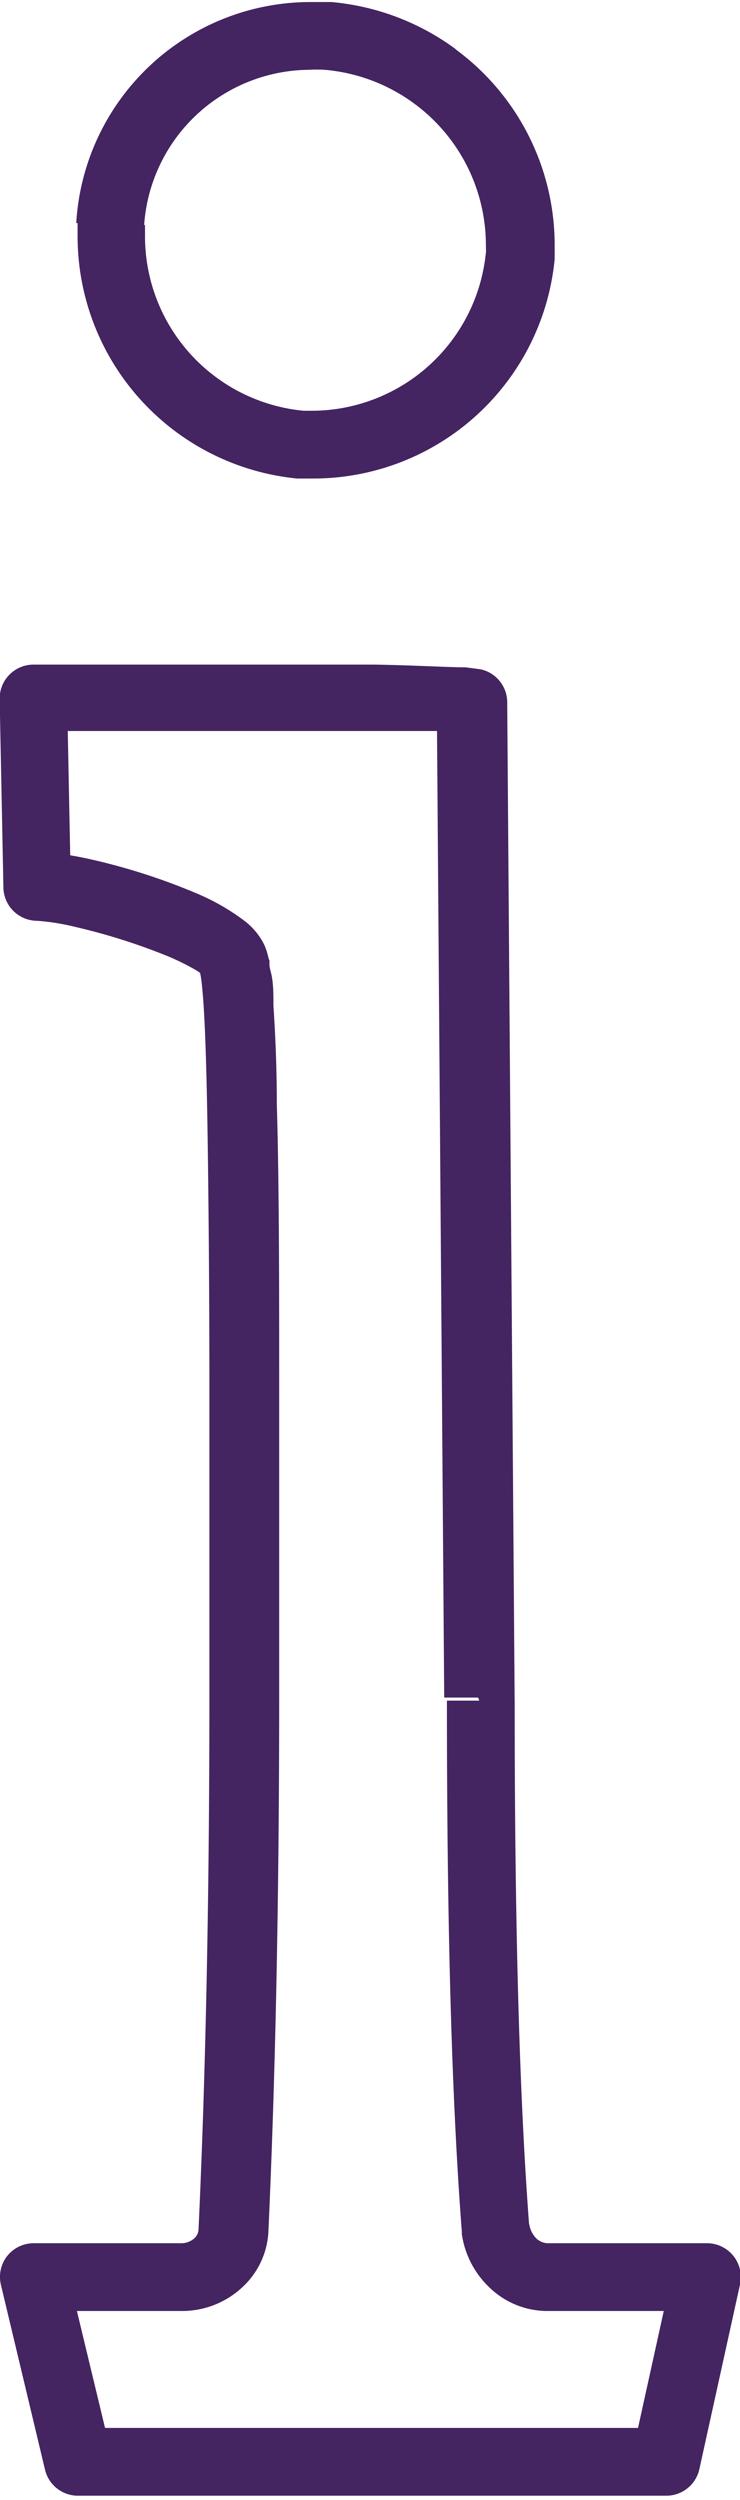 <svg id="Layer_1" data-name="Layer 1" xmlns="http://www.w3.org/2000/svg" viewBox="0 0 21.84 73.77"><title>information</title><path d="M43.27,53.42h1l-.22-29.55a1,1,0,0,0-.78-1l-.45-.06c-.55,0-1.5-.06-2.68-.08l-3.94,0c-3.13,0-6.13,0-6.13,0a1,1,0,0,0-1,1l.11,5.56a1,1,0,0,0,1,1,6.73,6.73,0,0,1,1.12.18,18.09,18.09,0,0,1,2.57.8,7.08,7.08,0,0,1,1,.48,1.5,1.5,0,0,1,.23.17l0,0h0l.23-.18-.27.12,0,.06.23-.18-.27.12h0l.4-.18-.42.12,0,.06.4-.18-.42.12a3.11,3.11,0,0,1,.06.4c.09.82.14,2.52.17,4.63s.05,4.68.05,7.3c0,3.11,0,6.32,0,9,0,6-.11,11.2-.32,15.76v0a.38.38,0,0,1-.13.28.58.58,0,0,1-.4.14H30.08a1,1,0,0,0-.79.38,1,1,0,0,0-.18.86l1.3,5.45a1,1,0,0,0,1,.76H48.72a1,1,0,0,0,1-.78l1.2-5.45a1,1,0,0,0-1-1.22H45.23a.52.52,0,0,1-.32-.14.77.77,0,0,1-.21-.42l-1,.14,1-.07c-.32-4.21-.43-9.53-.43-15.52h-2c0,6,.11,11.37.44,15.67v.07a2.7,2.7,0,0,0,.82,1.58,2.45,2.45,0,0,0,1.69.69h3.45l-.76,3.45H32.18l-.83-3.45h3.09a2.6,2.6,0,0,0,1.78-.69A2.39,2.39,0,0,0,37,69H36l1,0c.21-4.6.32-9.85.32-15.85,0-2.7,0-5.9,0-9s0-6.11-.07-8.44c0-1.16-.05-2.16-.1-2.92,0-.38,0-.7-.08-1s0-.26-.06-.38a2.34,2.34,0,0,0-.12-.39h0a2,2,0,0,0-.61-.74,6.49,6.49,0,0,0-1.4-.8,18.37,18.37,0,0,0-2.53-.86c-.42-.11-.82-.2-1.18-.26a5.06,5.06,0,0,0-1-.11v1l1,0-.11-5.56-1,0v1H32l4.23,0c1.55,0,3.14,0,4.4,0l1.57,0,.5,0h.18l0-.29-.06.28h0l0-.29-.06.28.21-1h-1l.22,29.54h1Z" transform="translate(-29.08 -3.12)" style="fill:#452462"/><path d="M32.37,9.71l-1-.07c0,.16,0,.32,0,.47a7.18,7.18,0,0,0,6.48,7.13h0l.48,0a7.16,7.16,0,0,0,7.12-6.47v0c0-.13,0-.26,0-.38a7.17,7.17,0,0,0-2.93-5.82l-.59.8.6-.8a7.26,7.26,0,0,0-3.67-1.39h0l-.67,0a6.93,6.93,0,0,0-6.86,6.52l1,.07,1,.06a4.92,4.92,0,0,1,4.86-4.65,3.77,3.77,0,0,1,.47,0h0a5.2,5.2,0,0,1,2.65,1h0a5.19,5.19,0,0,1,2.11,4.21,2.72,2.72,0,0,1,0,.28l1,0-1-.1a5.17,5.17,0,0,1-5.13,4.67H38l-.06,1,.1-1a5.17,5.17,0,0,1-4.68-5.14c0-.11,0-.22,0-.34Z" transform="translate(-29.08 -3.12)" style="fill:#452462"/></svg>